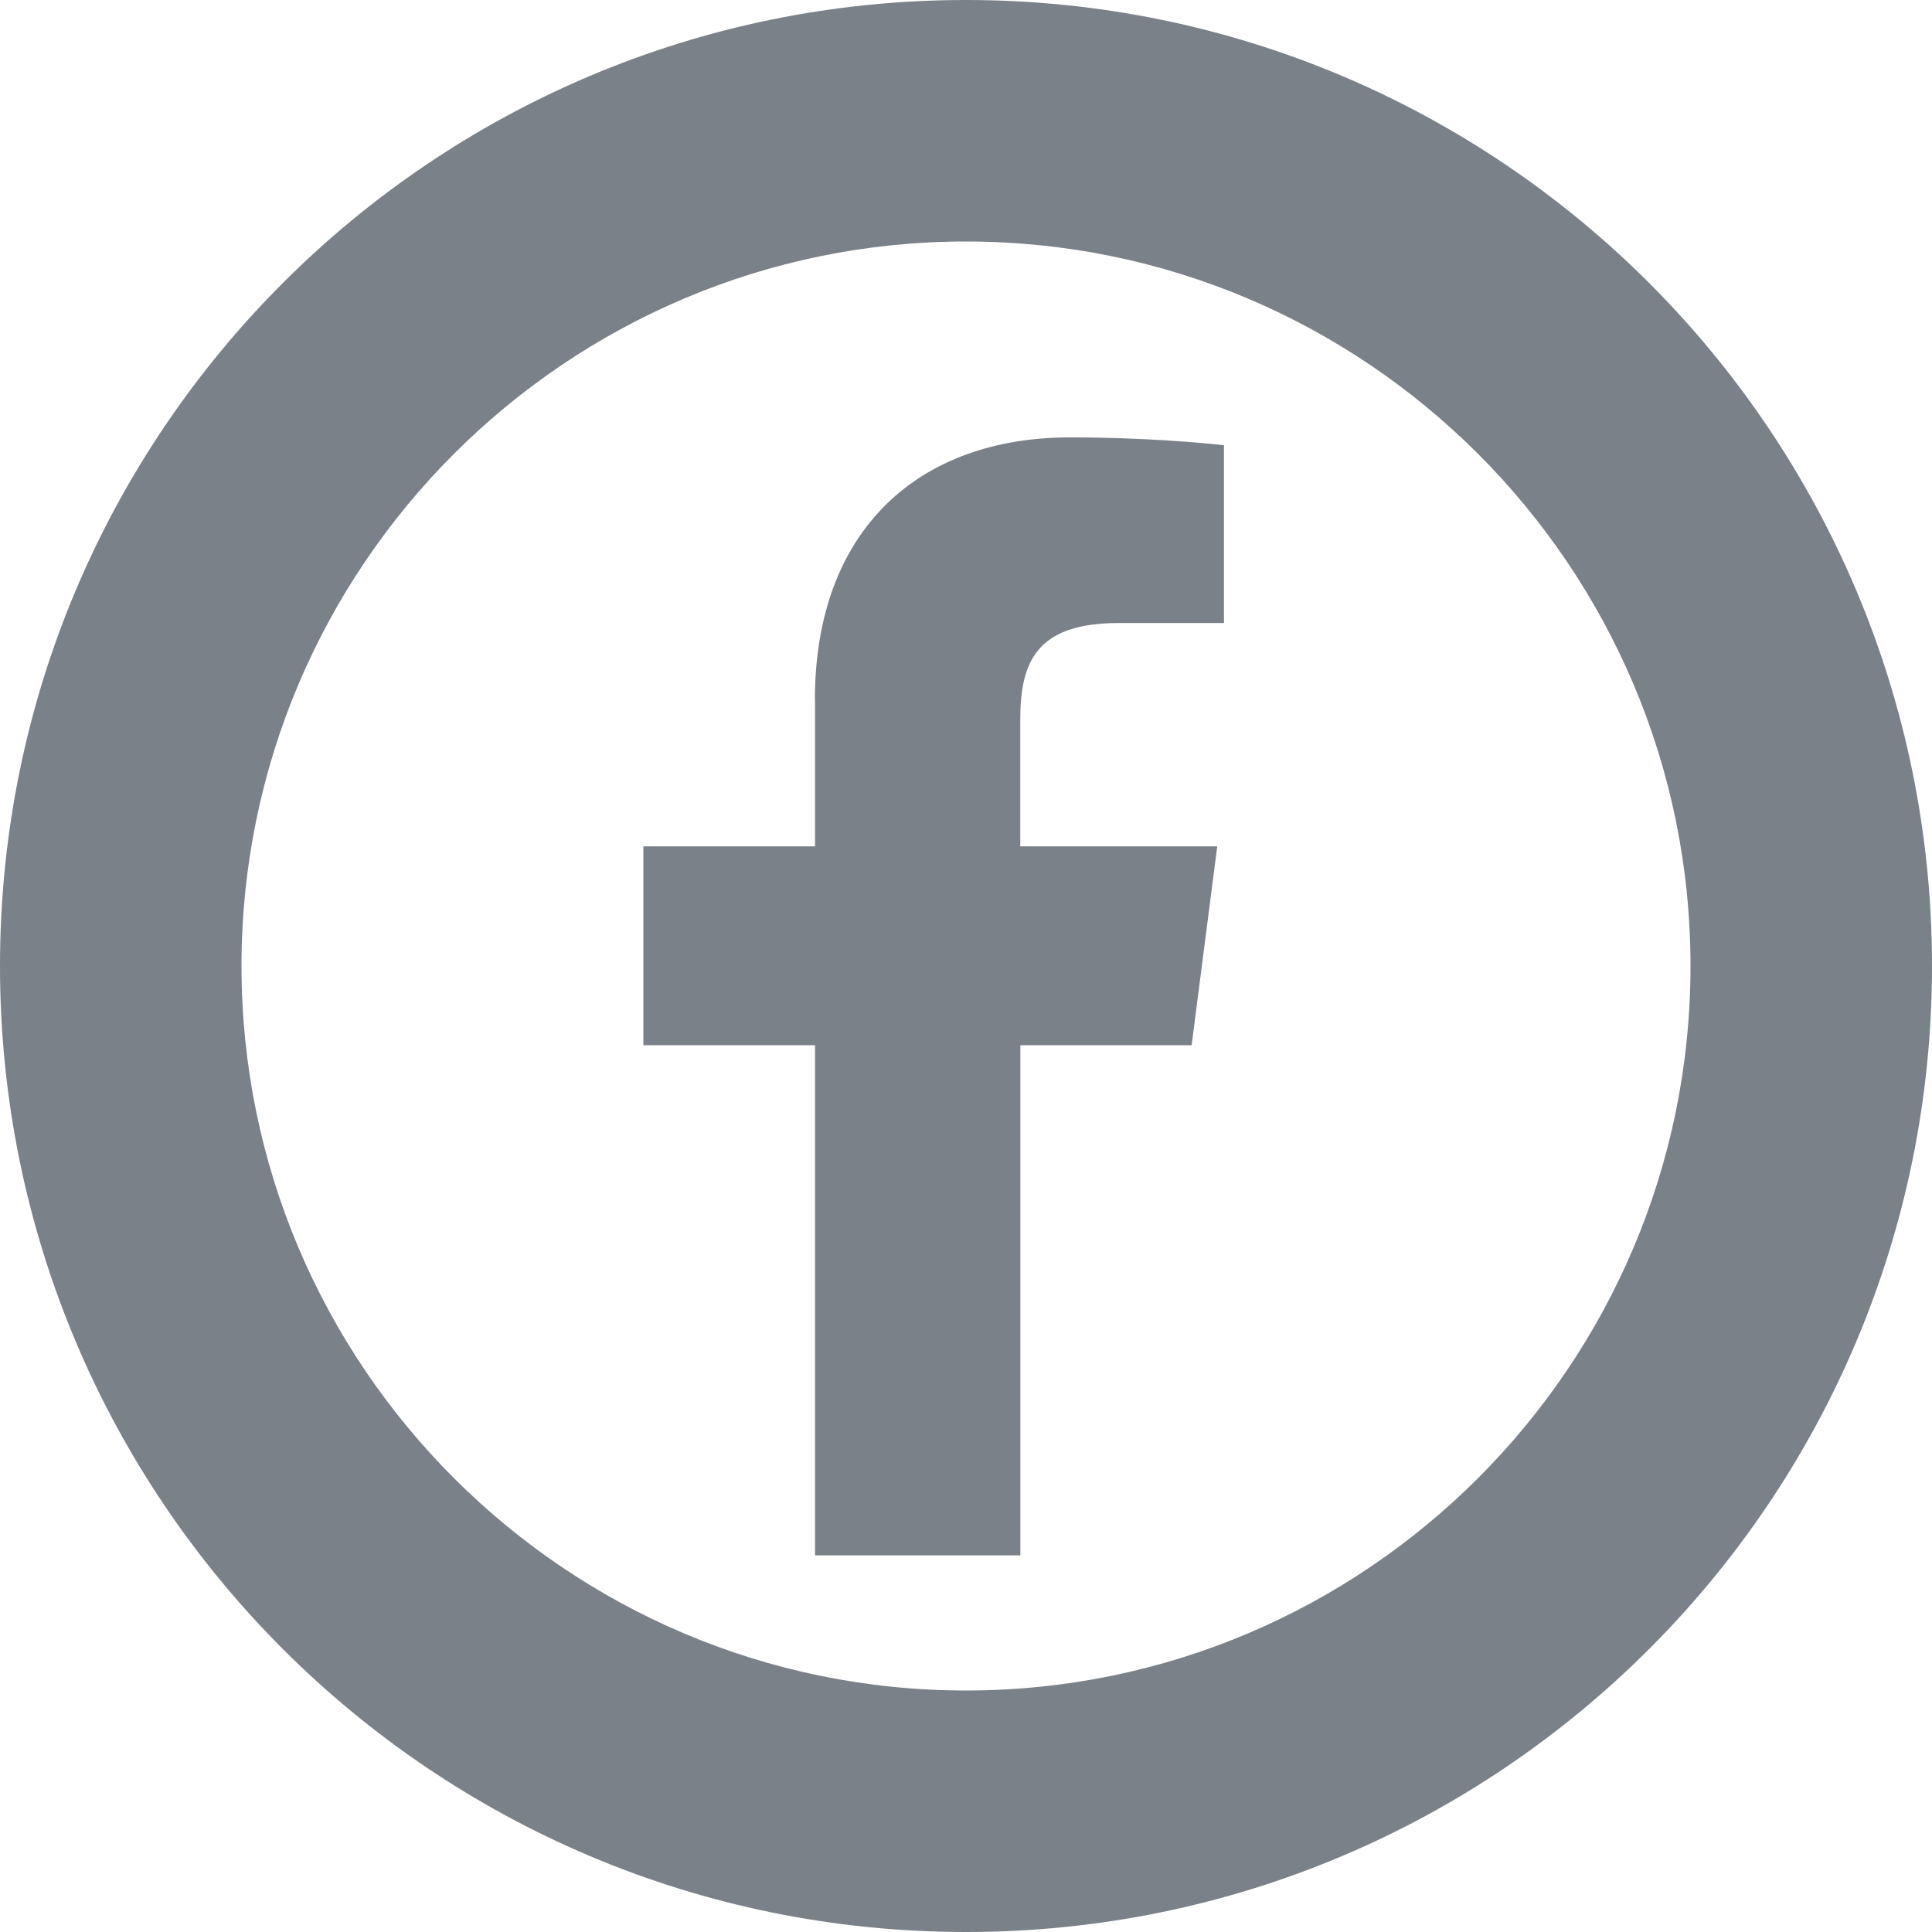 <?xml version="1.0" encoding="UTF-8"?><svg id="a" xmlns="http://www.w3.org/2000/svg" width="23" height="23" viewBox="0 0 23 23"><defs><style>.b{fill:#7b8188;stroke-width:0px;}</style></defs><path class="b" d="m9.703,8.333v1.743h-2.044v2.367h2.044v6.073h2.444v-6.073h2.039l.305-2.367h-2.345v-1.509c0-.683.189-1.15,1.172-1.15h1.253v-2.116c-.216-.027-.961-.094-1.824-.094-1.81-.004-3.046,1.101-3.046,3.127Z"/><path class="b" d="m11.5,0C5.148,0,0,5.148,0,11.5s5.148,11.5,11.5,11.5,11.5-5.148,11.5-11.5S17.852,0,11.5,0Zm8.625,11.5c0,4.757-3.868,8.625-8.625,8.625S2.875,16.257,2.875,11.5,6.743,2.875,11.5,2.875s8.625,3.868,8.625,8.625Z"/></svg>